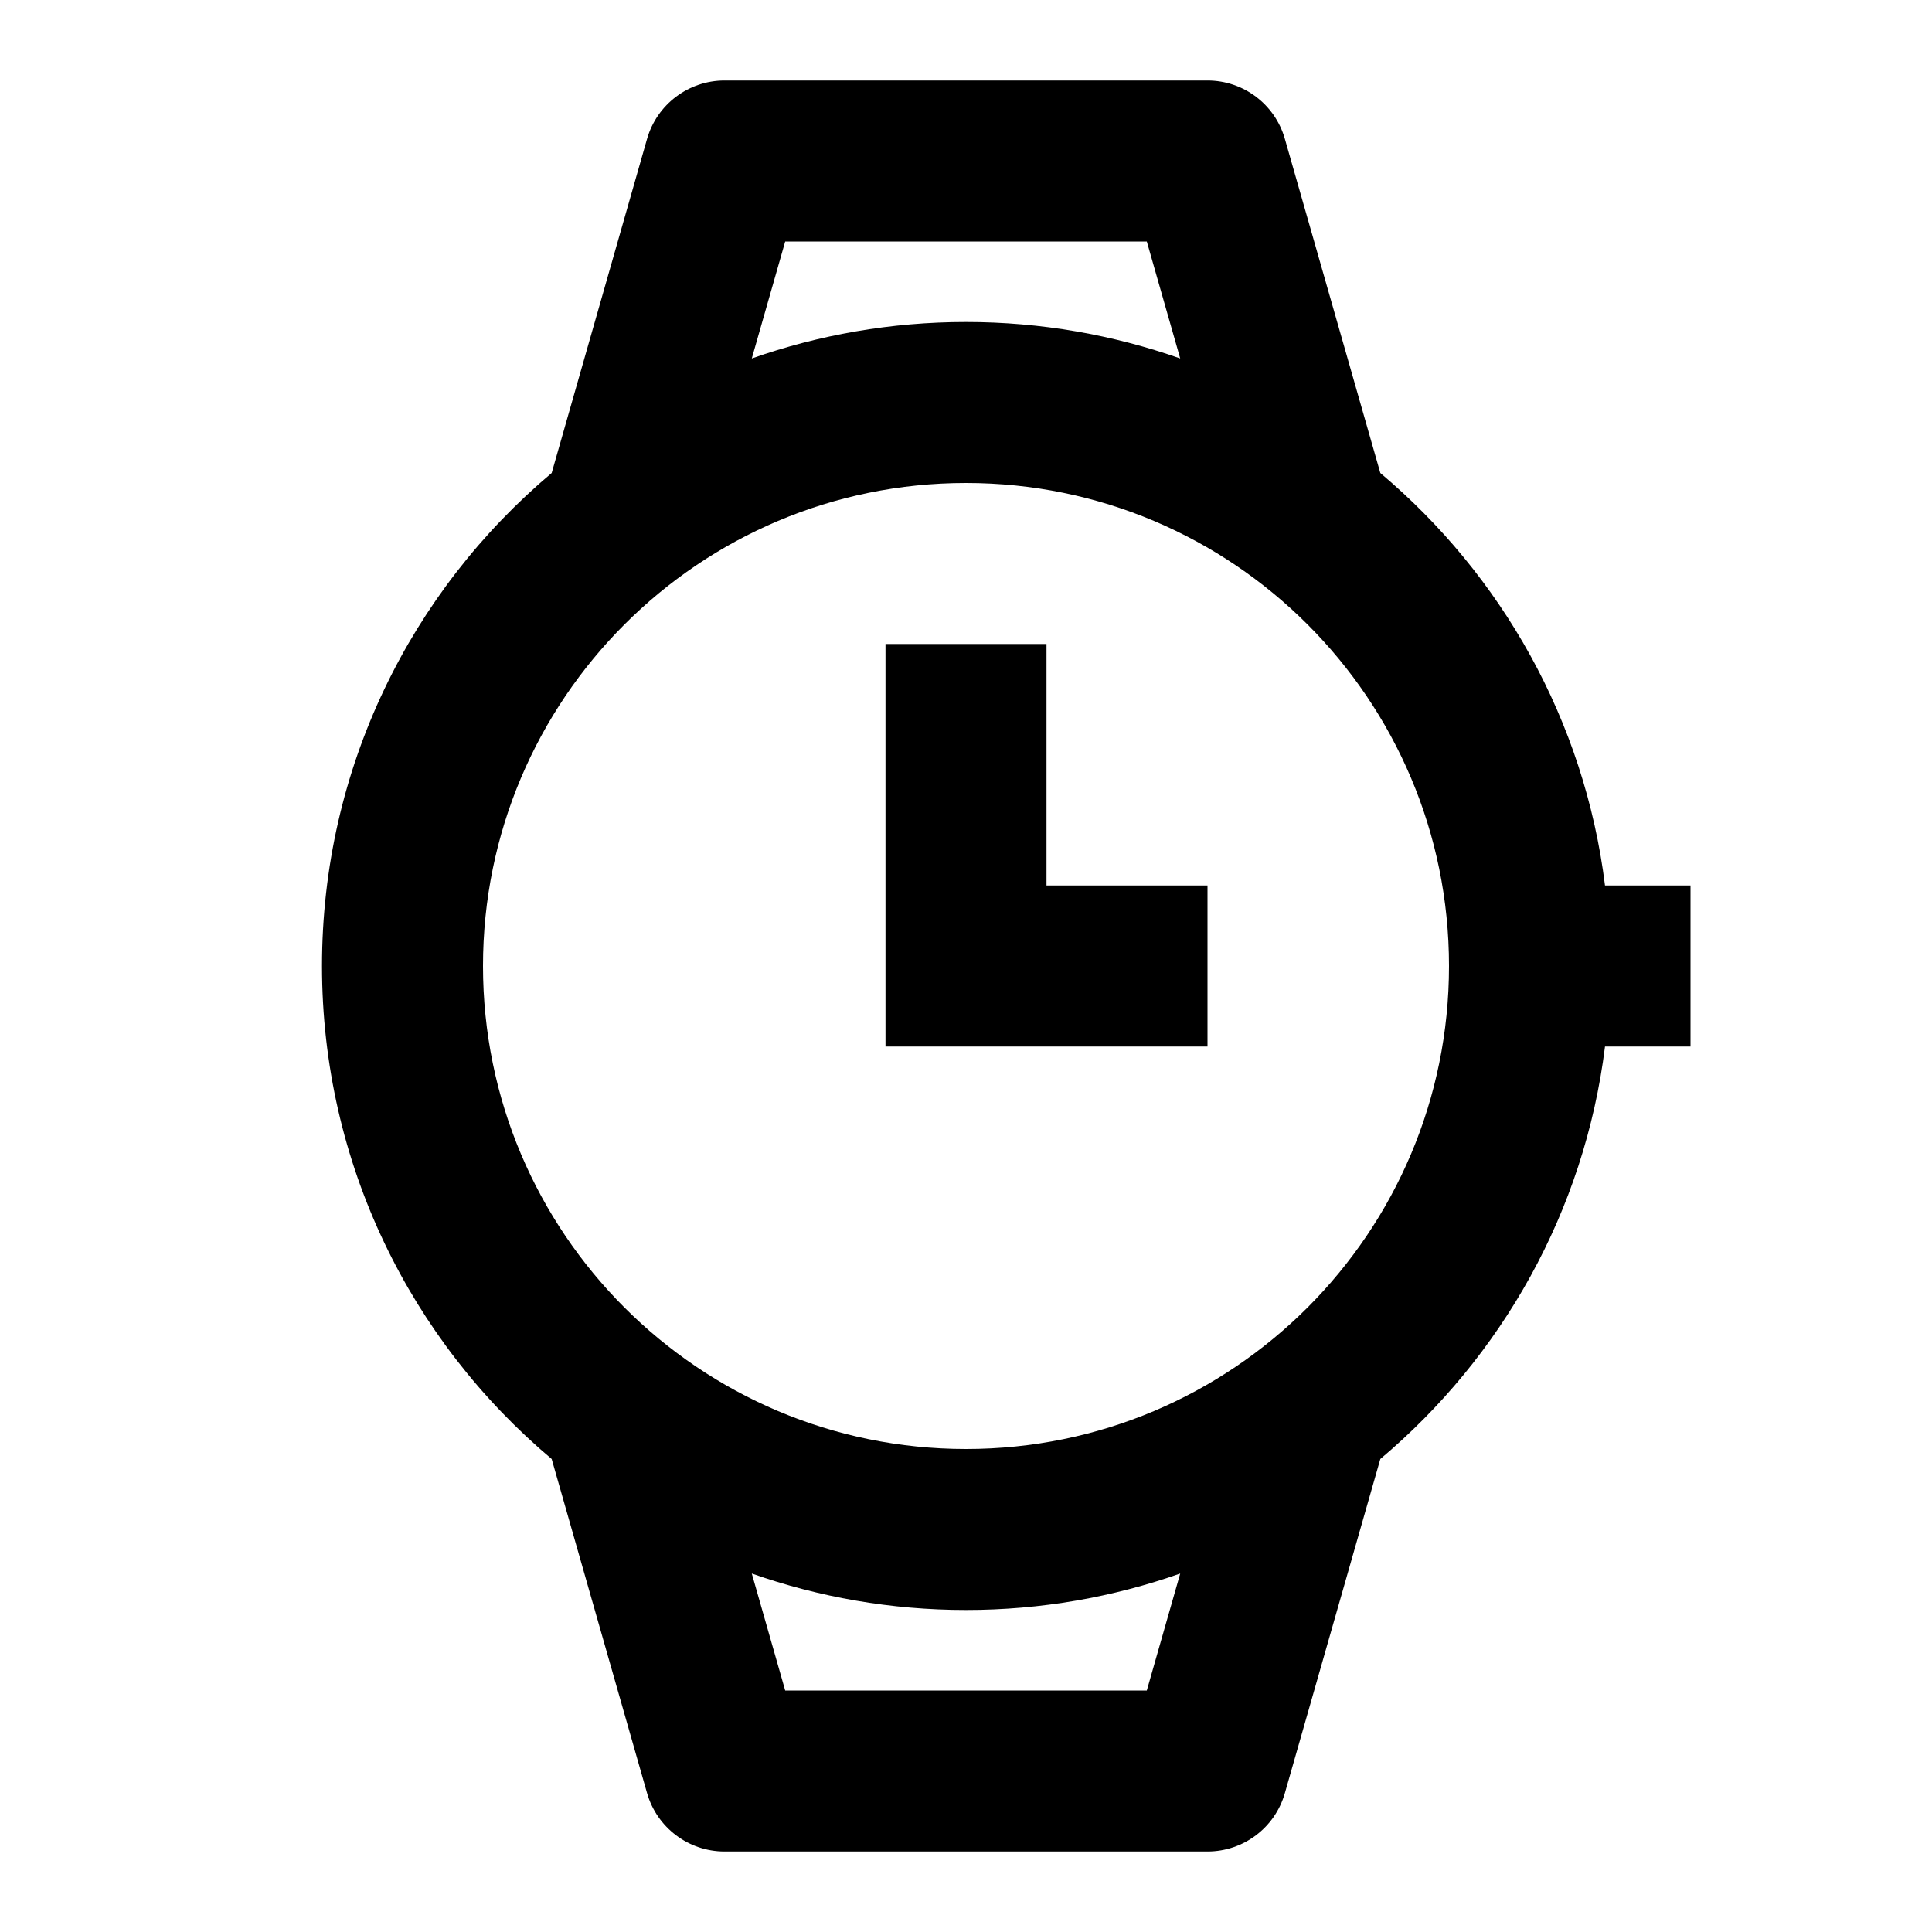 <svg width="24" height="24" viewBox="0 0 24 24" fill="none" xmlns="http://www.w3.org/2000/svg">
<path fill-rule="evenodd" clip-rule="evenodd" d="M15 1H9C8.554 1 8.161 1.296 8.038 1.725L6.853 5.876C5.108 7.343 4 9.542 4 12C4 14.458 5.108 16.657 6.853 18.124L8.038 22.275C8.161 22.704 8.554 23 9 23H15C15.447 23 15.839 22.704 15.961 22.275L17.147 18.124C18.651 16.859 19.683 15.05 19.938 13H21V11H19.938C19.683 8.95 18.651 7.141 17.147 5.876L15.961 1.725C15.839 1.296 15.447 1 15 1ZM12 4C12.933 4 13.828 4.16 14.661 4.453L14.246 3H9.754L9.339 4.453C10.172 4.16 11.067 4 12 4ZM9.754 21L9.339 19.547C10.172 19.84 11.067 20 12 20C12.933 20 13.828 19.84 14.661 19.547L14.246 21H9.754ZM18 12C18 15.314 15.314 18 12 18C8.686 18 6 15.314 6 12C6 8.686 8.686 6 12 6C15.314 6 18 8.686 18 12ZM13 11H15V13H11V8H13V11Z" fill="#000000"/>
</svg>
